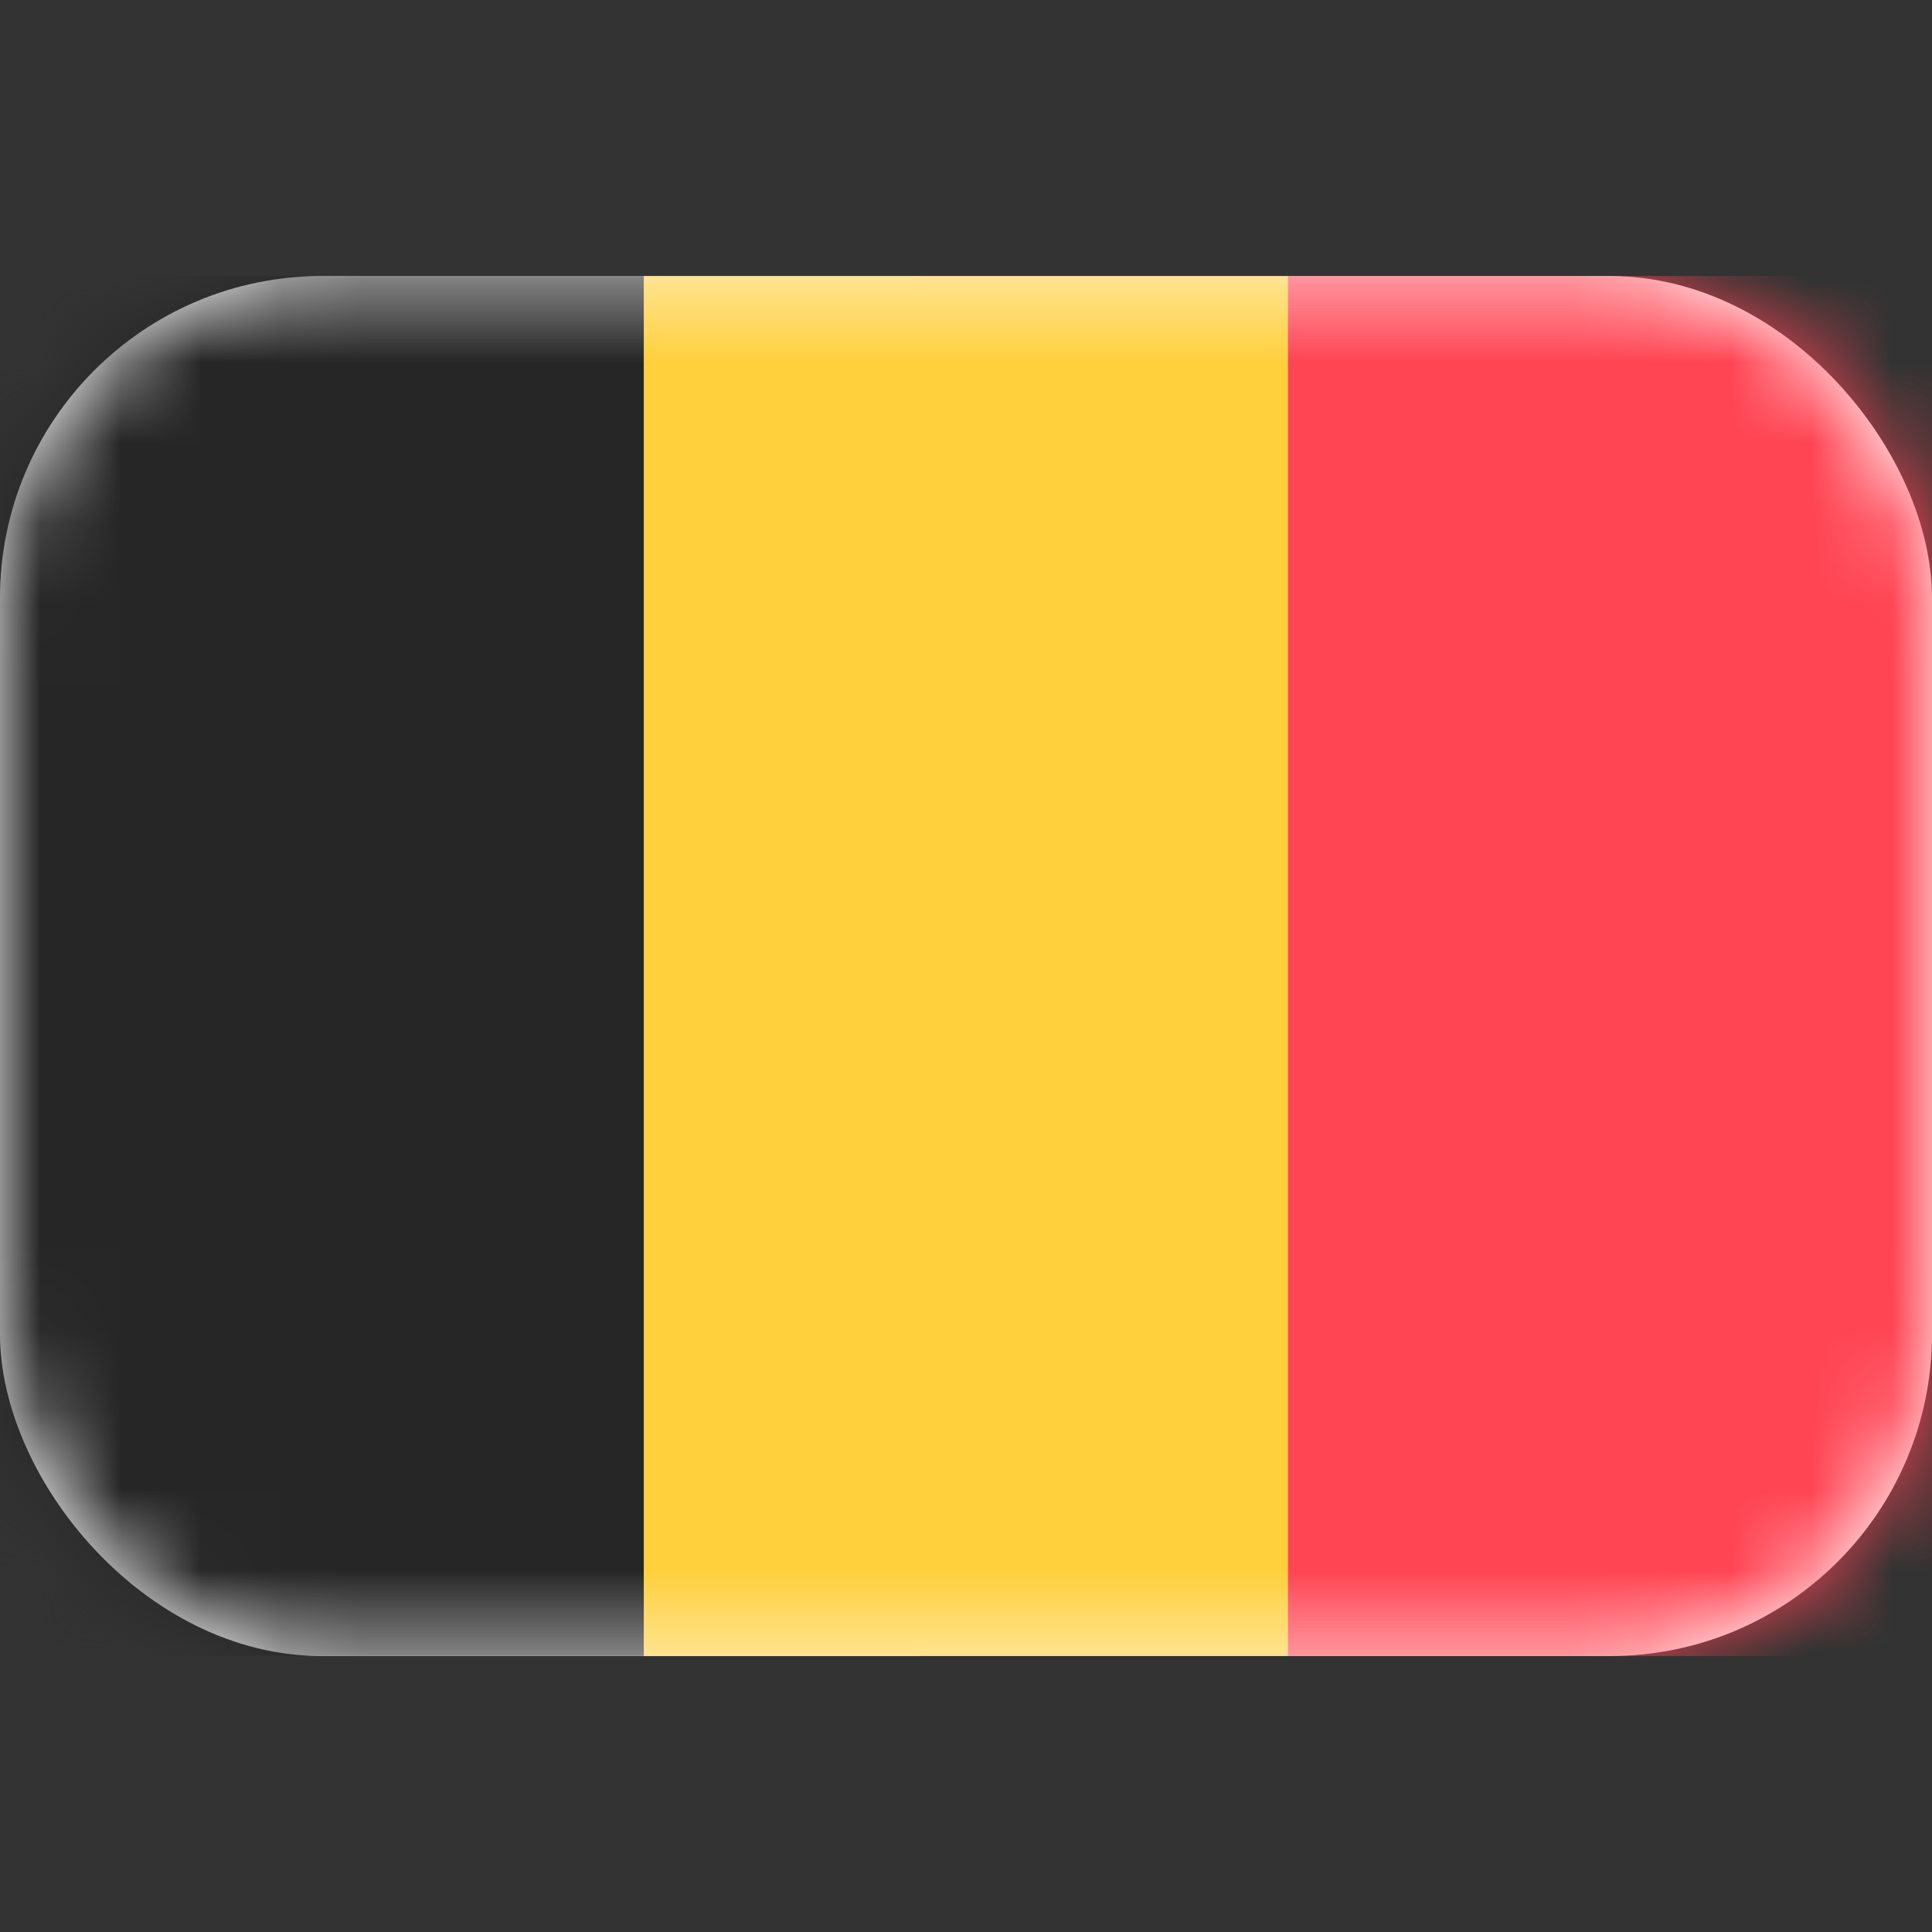 <?xml version="1.0" encoding="UTF-8"?> <svg xmlns="http://www.w3.org/2000/svg" width="24" height="24" viewBox="0 0 24 24" fill="none"><rect x="0" y="0" width="24" height="24" fill="#333333" stroke="none"/><rect y="3.429" width="24" height="17.143" rx="4" fill="white"></rect><mask id="mask0_478_207" style="mask-type:alpha" maskUnits="userSpaceOnUse" x="0" y="3" width="24" height="18"><rect y="3.429" width="24" height="17.143" rx="4" fill="white"></rect></mask><g mask="url(#mask0_478_207)"><rect x="11.429" y="3.429" width="12.571" height="17.143" fill="#FF4453"></rect><path fill-rule="evenodd" clip-rule="evenodd" d="M0 20.571H8V3.429H0V20.571Z" fill="#262626"></path><path fill-rule="evenodd" clip-rule="evenodd" d="M8 20.571H16V3.429H8V20.571Z" fill="#FFCF3C"></path></g></svg> 